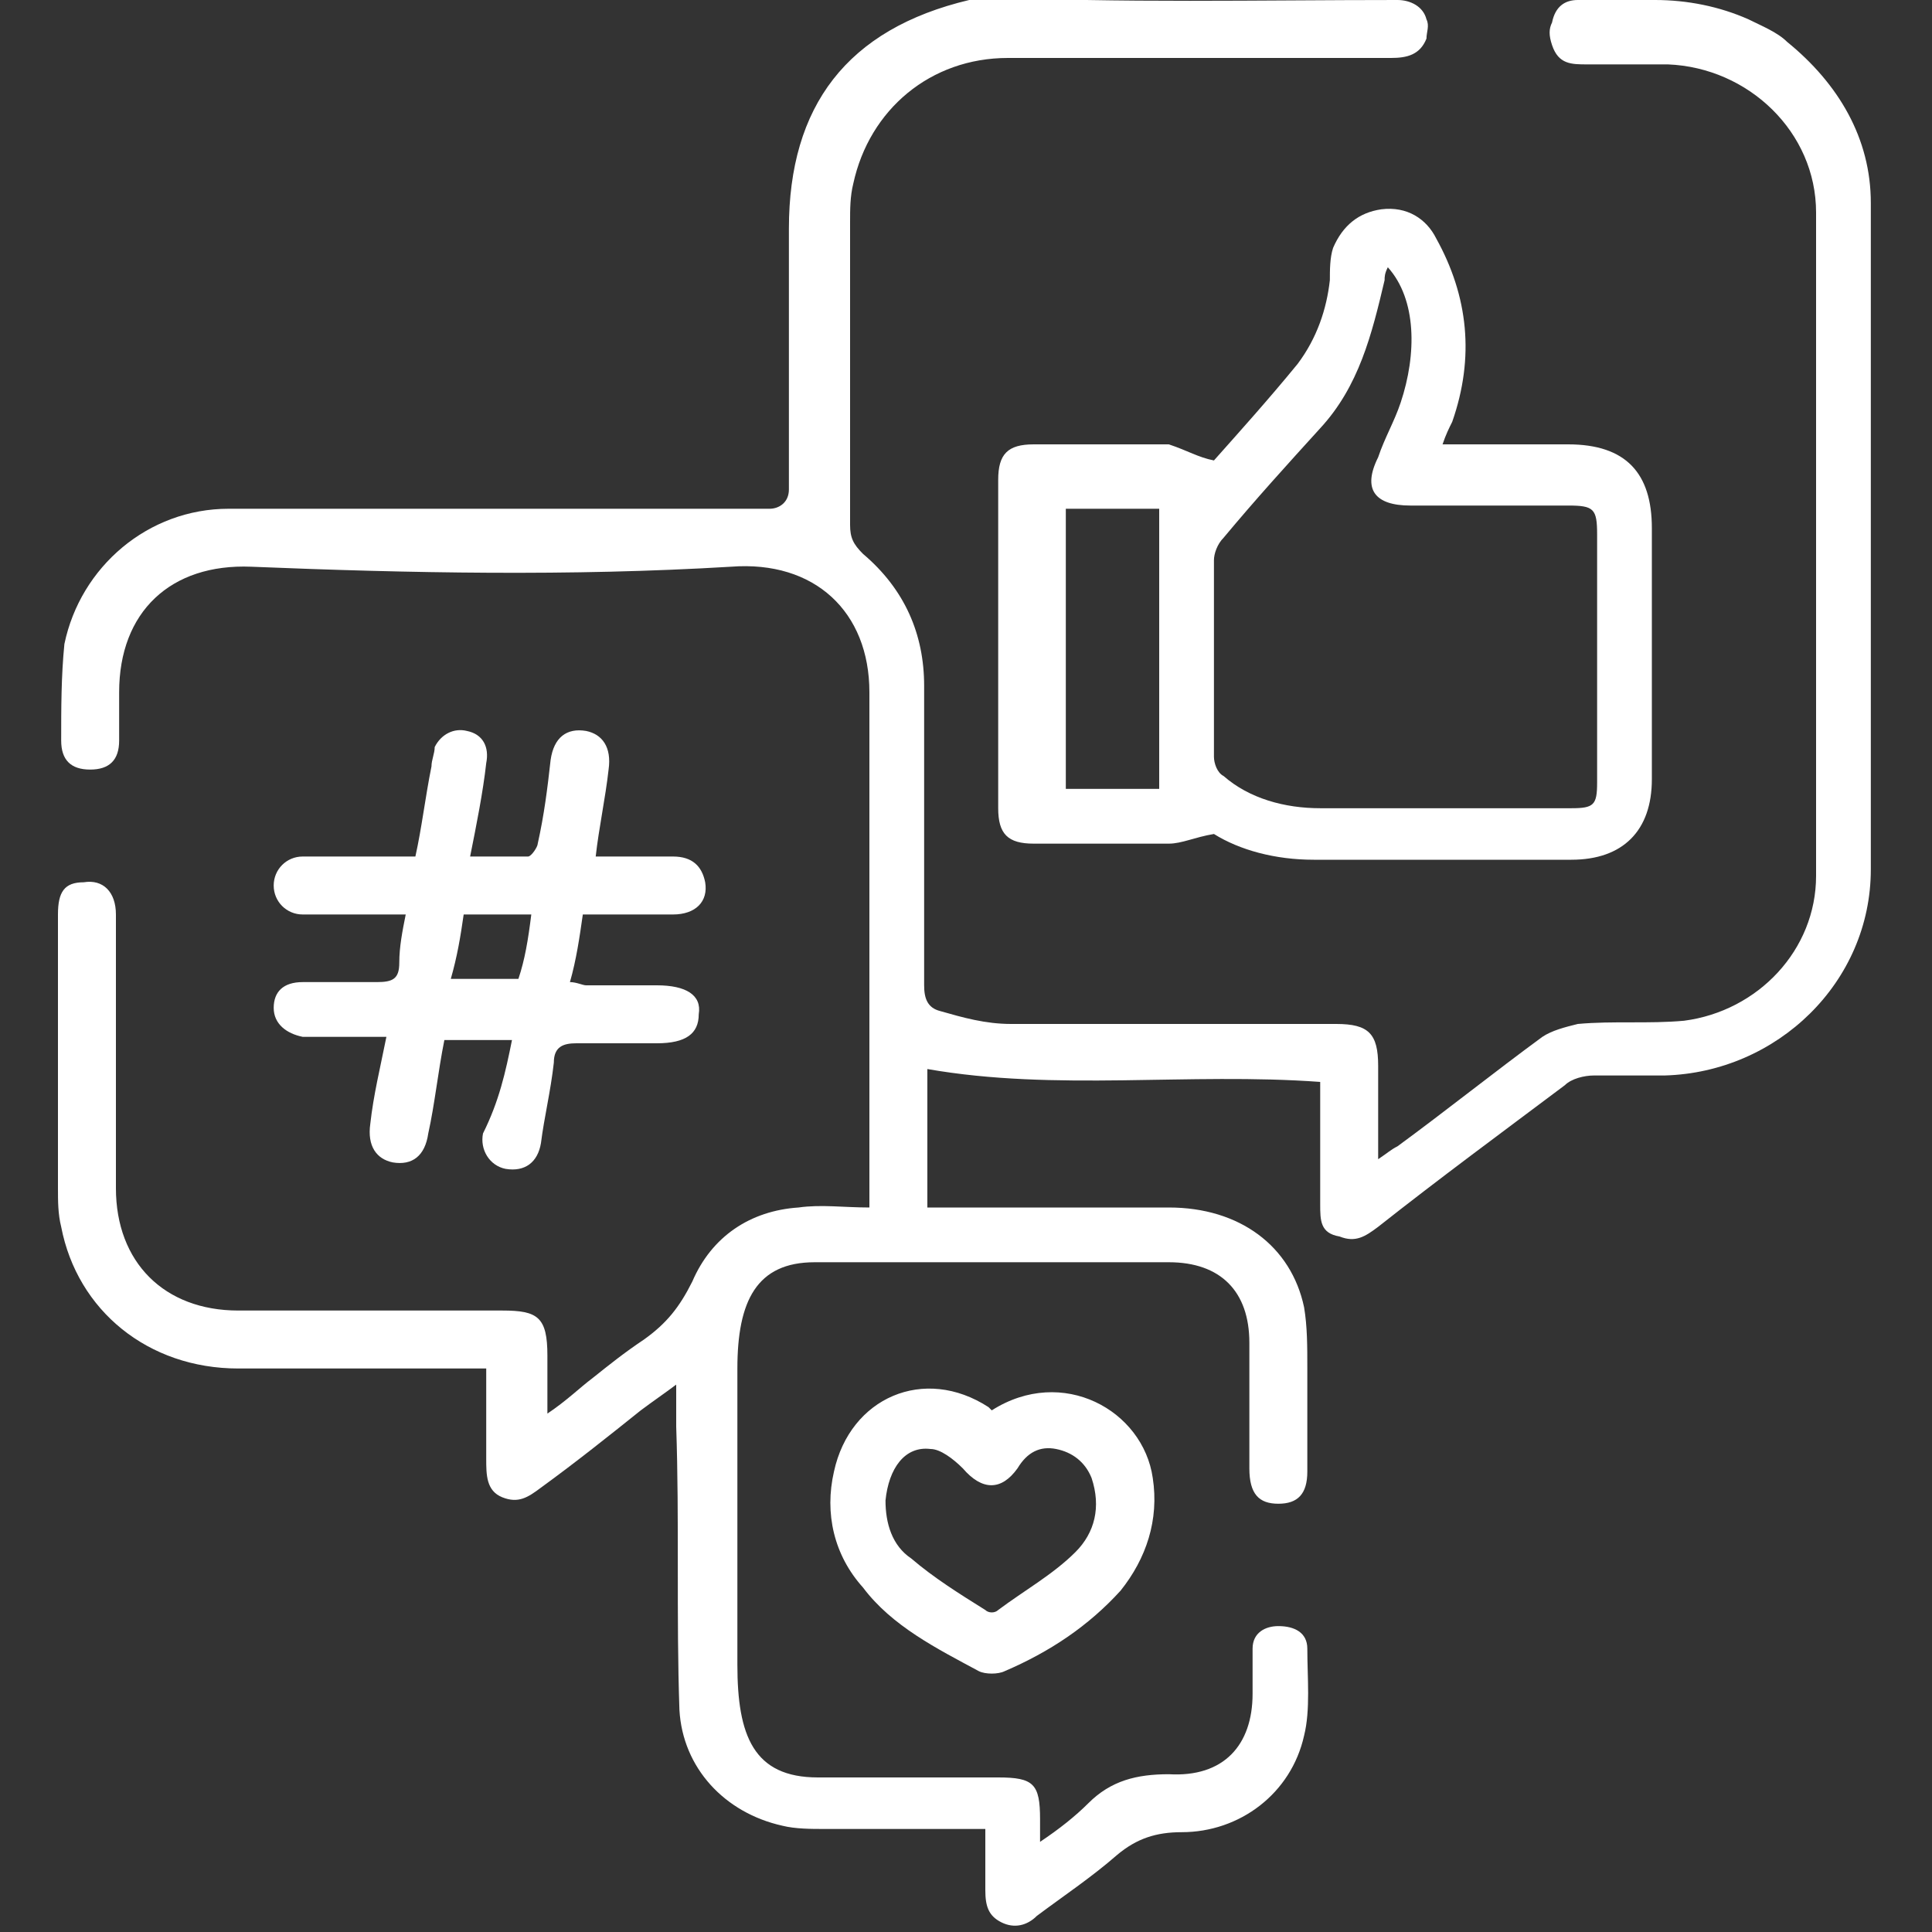 <?xml version="1.0" encoding="utf-8"?>
<!-- Generator: Adobe Illustrator 27.7.0, SVG Export Plug-In . SVG Version: 6.00 Build 0)  -->
<svg version="1.1" id="Layer_1" xmlns="http://www.w3.org/2000/svg" xmlns:xlink="http://www.w3.org/1999/xlink" x="0px" y="0px"
	 width="60px" height="60px" viewBox="0 0 60 60" enable-background="new 0 0 60 60" xml:space="preserve">
<rect x="0" y="0" width="60" height="60" fill="#333333" stroke="none"/>
<g>
	<path fill="#FFFFFF" d="M43.4,0c0.4,0,0.8,0.2,0.9,0.6c0.1,0.2,0,0.4,0,0.6c-0.2,0.5-0.6,0.6-1.1,0.6c-4,0-8,0-11.9,0
		c-2.4,0-4.3,1.6-4.8,3.9c-0.1,0.4-0.1,0.8-0.1,1.2c0,3.1,0,6.2,0,9.4c0,0.4,0.1,0.6,0.4,0.9c1.3,1.1,1.9,2.5,1.9,4.1
		c0,3.1,0,6.2,0,9.3c0,0.4,0.1,0.7,0.5,0.8c0.7,0.2,1.4,0.4,2.2,0.4c3.4,0,6.7,0,10.1,0c1,0,1.3,0.3,1.3,1.3c0,0.9,0,1.9,0,2.9
		c0.3-0.2,0.4-0.3,0.6-0.4c1.5-1.1,3-2.3,4.5-3.4c0.3-0.2,0.7-0.3,1.1-0.4c1.1-0.1,2.2,0,3.3-0.1c2.3-0.3,4.1-2.2,4.1-4.5
		c0-6.9,0-13.8,0-20.6c0-2.5-2.1-4.5-4.6-4.6c-0.8,0-1.6,0-2.5,0c-0.5,0-0.9,0-1.1-0.6c-0.1-0.3-0.1-0.5,0-0.7C48.3,0.2,48.6,0,49,0
		l2.4,0c1,0,2,0.2,2.9,0.6c0.4,0.2,0.9,0.4,1.2,0.7c1.6,1.3,2.6,3,2.6,5c0,6.9,0,13.8,0,20.7c0,3.5-2.9,6.3-6.4,6.4
		c-0.7,0-1.5,0-2.2,0c-0.3,0-0.7,0.1-0.9,0.3c-2,1.5-3.9,2.9-5.8,4.4c-0.4,0.3-0.7,0.5-1.2,0.3C41,38.3,41,37.9,41,37.4
		c0-1.3,0-2.6,0-3.8c-4.1-0.3-8.2,0.3-12.2-0.4v4.3c0.2,0,0.4,0,0.7,0c2.3,0,4.6,0,6.8,0c2.2,0,3.8,1.2,4.2,3.1
		c0.1,0.6,0.1,1.2,0.1,1.9c0,1.1,0,2.1,0,3.2c0,0.7-0.3,1-0.9,1c-0.6,0-0.9-0.3-0.9-1.1c0-1.3,0-2.6,0-3.9c0-1.6-0.9-2.5-2.5-2.5
		c-3.7,0-7.3,0-11,0c-1.8,0-2.4,1.2-2.4,3.3c0,3.2,0,6.2,0,9.2c0,2.2,0.5,3.5,2.5,3.5c1.9,0,3.7,0,5.6,0c1.1,0,1.3,0.2,1.3,1.3
		c0,0.2,0,0.3,0,0.7c0.6-0.4,1.1-0.8,1.5-1.2c0.7-0.7,1.5-0.9,2.5-0.9c1.7,0.1,2.6-0.9,2.6-2.5c0-0.5,0-0.9,0-1.4
		c0-0.5,0.4-0.7,0.8-0.7c0.5,0,0.9,0.2,0.9,0.7c0,0.9,0.1,1.9-0.1,2.7c-0.4,1.8-2,3-3.8,3c-0.8,0-1.4,0.2-2,0.7
		c-0.8,0.7-1.7,1.3-2.5,1.9c-0.3,0.3-0.7,0.4-1.1,0.2c-0.4-0.2-0.5-0.5-0.5-1c0-0.6,0-1.2,0-1.9c-1.7,0-3.3,0-5,0
		c-0.4,0-0.9,0-1.3-0.1c-1.8-0.4-3.1-1.8-3.2-3.6c-0.1-2.9,0-5.9-0.1-8.8c0-0.4,0-0.8,0-1.3c-0.4,0.3-0.7,0.5-1.1,0.8
		c-1,0.8-2,1.6-3.1,2.4c-0.4,0.3-0.7,0.5-1.2,0.3c-0.5-0.2-0.5-0.7-0.5-1.2c0-0.9,0-1.8,0-2.8c-0.3,0-0.5,0-0.7,0c-2.3,0-4.7,0-7,0
		c-2.8,0-5-1.8-5.5-4.4c-0.1-0.4-0.1-0.8-0.1-1.2c0-2.8,0-5.7,0-8.5c0-0.7,0.2-1,0.8-1c0.6-0.1,1,0.3,1,1c0,1.1,0,2.3,0,3.4
		c0,1.7,0,3.4,0,5.1c0,2.3,1.5,3.8,3.8,3.8c2.7,0,5.5,0,8.2,0c1.1,0,1.4,0.2,1.4,1.4c0,0.6,0,1.1,0,1.8c0.6-0.4,1-0.8,1.4-1.1
		c0.5-0.4,1-0.8,1.6-1.2c0.7-0.5,1.1-1,1.5-1.8c0.6-1.4,1.8-2.2,3.3-2.3c0.7-0.1,1.4,0,2.2,0c0-0.3,0-0.5,0-0.7c0-5.1,0-10.2,0-15.3
		c0-2.5-1.7-4.1-4.3-3.9c-5,0.3-10,0.2-14.9,0c-2.5-0.1-4.1,1.4-4.1,3.9c0,0.5,0,1,0,1.5c0,0.6-0.3,0.9-0.9,0.9
		c-0.6,0-0.9-0.3-0.9-0.9c0-1,0-2,0.1-3c0.5-2.4,2.6-4.2,5.1-4.2c5.5,0,10.9,0,16.4,0c0.1,0,0.3,0,0.4,0c0.3,0,0.6-0.2,0.6-0.6l0,0
		c0-2.7,0-5.4,0-8.1c0-3.8,1.8-6.2,5.6-7.1l0,0c0.1,0,0.3-0.1,0.4-0.1C34.8,0.1,39.1,0,43.4,0z"/>
	<path fill="#FFFFFF" d="M15.9,32.3c-0.7,0-1.4,0-2.1,0c-0.2,1-0.3,2-0.5,2.9c-0.1,0.7-0.5,1-1.1,0.9c-0.5-0.1-0.8-0.5-0.7-1.2
		c0.1-0.9,0.3-1.7,0.5-2.7c-0.6,0-1.2,0-1.8,0c-0.3,0-0.5,0-0.8,0c-0.5-0.1-0.9-0.4-0.9-0.9c0-0.5,0.3-0.8,0.9-0.8
		c0.8,0,1.5,0,2.3,0c0.5,0,0.7-0.1,0.7-0.6c0-0.5,0.1-1,0.2-1.5c-0.9,0-1.7,0-2.5,0c-0.2,0-0.5,0-0.7,0c-0.5,0-0.9-0.4-0.9-0.9
		c0-0.5,0.4-0.9,0.9-0.9c1,0,2.1,0,3.1,0c0.1,0,0.2,0,0.4,0c0.2-0.9,0.3-1.8,0.5-2.8c0-0.2,0.1-0.4,0.1-0.6c0.2-0.4,0.6-0.6,1-0.5
		c0.5,0.1,0.7,0.5,0.6,1c-0.1,0.9-0.3,1.9-0.5,2.9c0.6,0,1.2,0,1.8,0c0.1,0,0.3-0.3,0.3-0.4c0.2-0.9,0.3-1.7,0.4-2.6
		c0.1-0.7,0.5-1,1.1-0.9c0.5,0.1,0.8,0.5,0.7,1.2c-0.1,0.9-0.3,1.8-0.4,2.7c0.9,0,1.6,0,2.4,0c0.6,0,0.9,0.3,1,0.8
		c0.1,0.6-0.3,1-1,1c-0.9,0-1.8,0-2.8,0c-0.1,0.7-0.2,1.4-0.4,2.1c0.2,0,0.4,0.1,0.5,0.1c0.7,0,1.5,0,2.2,0c0.9,0,1.4,0.3,1.3,0.9
		c0,0.6-0.4,0.9-1.3,0.9c-0.8,0-1.6,0-2.5,0c-0.4,0-0.7,0.1-0.7,0.6c-0.1,0.9-0.3,1.7-0.4,2.5c-0.1,0.6-0.5,0.9-1.1,0.8
		c-0.5-0.1-0.8-0.6-0.7-1.1C15.5,34.2,15.7,33.3,15.9,32.3z M16.5,28.4c-0.7,0-1.4,0-2.1,0c-0.1,0.7-0.2,1.3-0.4,2
		c0.7,0,1.4,0,2.1,0C16.3,29.8,16.4,29.2,16.5,28.4z"/>
	<path fill="#FFFFFF" d="M30.8,43.8c2.2-1.4,4.7,0,5,2.1c0.2,1.3-0.2,2.5-1,3.5c-1,1.1-2.2,1.9-3.6,2.5c-0.2,0.1-0.6,0.1-0.8,0
		c-1.3-0.7-2.7-1.4-3.6-2.6c-0.9-1-1.2-2.3-0.9-3.6c0.5-2.3,2.8-3.3,4.8-2C30.7,43.7,30.8,43.8,30.8,43.8z M27.5,46.6
		c0,0.7,0.2,1.4,0.8,1.8c0.7,0.6,1.5,1.1,2.3,1.6c0.1,0.1,0.3,0.1,0.4,0c0.8-0.6,1.7-1.1,2.4-1.8c0.6-0.6,0.8-1.4,0.5-2.3
		c-0.2-0.5-0.6-0.8-1.1-0.9c-0.5-0.1-0.9,0.1-1.2,0.6c-0.5,0.7-1.1,0.7-1.7,0c-0.3-0.3-0.7-0.6-1-0.6C28.1,44.9,27.6,45.6,27.5,46.6
		z"/>
	<path fill="#FFFFFF" d="M37.7,14.3c0.8-0.9,1.7-1.9,2.6-3c0.6-0.8,0.9-1.7,1-2.6c0-0.3,0-0.7,0.1-1c0.3-0.7,0.8-1.1,1.5-1.2
		c0.8-0.1,1.4,0.3,1.7,0.9c1,1.8,1.2,3.7,0.5,5.7c-0.1,0.2-0.2,0.4-0.3,0.7c1.4,0,2.7,0,3.9,0c1.8,0,2.6,0.9,2.6,2.6
		c0,2.6,0,5.2,0,7.8c0,1.6-0.9,2.5-2.5,2.5c-2.7,0-5.3,0-8,0c-1.2,0-2.3-0.3-3.1-0.8c-0.6,0.1-1,0.3-1.4,0.3c-1.4,0-2.8,0-4.2,0
		c-0.8,0-1.1-0.3-1.1-1.1c0-3.4,0-6.8,0-10.2c0-0.8,0.3-1.1,1.1-1.1c1.4,0,2.8,0,4.2,0C36.9,14,37.2,14.2,37.7,14.3z M43.1,8.3
		c-0.1,0.2-0.1,0.3-0.1,0.4c-0.4,1.7-0.8,3.3-2,4.6c-1,1.1-2,2.2-3,3.4c-0.2,0.2-0.3,0.5-0.3,0.7c0,2,0,4.1,0,6.1
		c0,0.2,0.1,0.5,0.3,0.6c0.8,0.7,1.9,1,3,1c2.6,0,5.2,0,7.8,0c0.7,0,0.8-0.1,0.8-0.8c0-2.6,0-5.1,0-7.7c0-0.8-0.1-0.9-0.9-0.9
		c-1.6,0-3.3,0-4.9,0c-1.1,0-1.5-0.5-1-1.5c0.2-0.6,0.5-1.1,0.7-1.7C44,11,44,9.3,43.1,8.3z M33.1,15.8c0,3,0,5.9,0,8.7
		c1,0,1.9,0,2.9,0c0-2.9,0-5.8,0-8.7C35,15.8,34,15.8,33.1,15.8z"/>
</g>
</svg>
